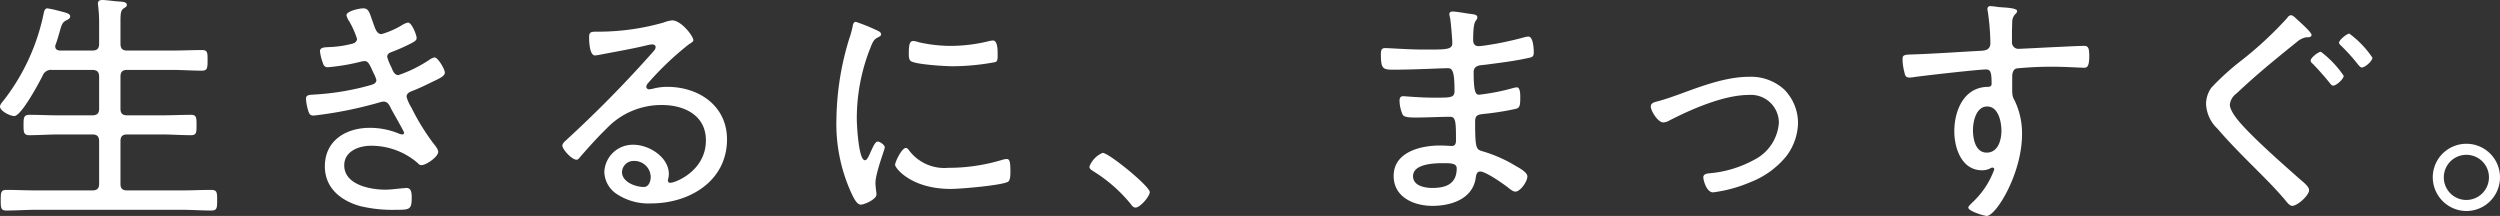 <svg xmlns="http://www.w3.org/2000/svg" width="305.67" height="26.4" viewBox="0 0 305.67 26.4">
  <rect x="0" y="0" width="305.67" height="26.4" fill="#333333" stroke="none"/>
  <g id="グループ_189357" data-name="グループ 189357" transform="translate(-4501.24 1560.93)">
    <path id="パス_189899" data-name="パス 189899" d="M-154.41-18.75c-.12,0-.6-.03-.6-.51a.706.706,0,0,1,.06-.24c.24-.66.36-1.14.48-1.53.24-.87.33-1.17.81-1.41.18-.09.48-.21.48-.48,0-.36-.48-.45-1.53-.72a12,12,0,0,0-1.26-.27c-.27,0-.36.27-.42.48a25.747,25.747,0,0,1-4.92,10.77c-.15.18-.45.51-.45.75,0,.57,1.26,1.17,1.74,1.17.87,0,3.06-4.11,3.48-4.95a1.074,1.074,0,0,1,1.14-.69h4.92c.6,0,.84.24.84.84v3.9c0,.57-.24.81-.84.81h-4.2c-1.14,0-2.31-.06-3.48-.06-.72,0-.72.39-.72,1.26,0,.84,0,1.23.72,1.23,1.17,0,2.34-.09,3.48-.09h4.2c.6,0,.84.24.84.84v5.19c0,.57-.24.81-.84.81h-6.87c-1.2,0-2.4-.06-3.63-.06-.66,0-.69.3-.69,1.26s.03,1.26.69,1.26c1.23,0,2.43-.09,3.63-.09h17.79c1.23,0,2.43.09,3.66.09.69,0,.69-.36.69-1.26,0-.93,0-1.26-.72-1.26-1.2,0-2.4.06-3.63.06h-6.66c-.57,0-.81-.24-.81-.81V-7.65c0-.6.24-.84.81-.84h4.29c1.17,0,2.34.09,3.51.09.69,0,.69-.33.69-1.23,0-.93,0-1.26-.69-1.26-1.17,0-2.34.06-3.51.06h-4.29c-.57,0-.81-.24-.81-.81v-3.9c0-.6.24-.84.81-.84h5.55c1.2,0,2.4.09,3.6.09.66,0,.69-.33.69-1.26,0-.96,0-1.26-.69-1.26-1.2,0-2.4.06-3.6.06h-5.55c-.57,0-.81-.24-.81-.84v-2.7c0-.9.03-1.35.36-1.59.27-.18.42-.24.42-.45,0-.39-.6-.39-1.02-.42-.51-.03-1.53-.18-1.98-.18-.3,0-.54.09-.54.45,0,.09.03.18.03.27a17.4,17.4,0,0,1,.12,2.22v2.4c0,.6-.24.84-.84.84Zm37.05-5.16c-.42,0-2.04.33-2.04.84a2.274,2.274,0,0,0,.36.78,10.708,10.708,0,0,1,.93,2.1c0,.45-.45.6-.81.66a12.725,12.725,0,0,1-2.64.36c-.45.03-1.08,0-1.08.51a6.329,6.329,0,0,0,.36,1.44c.09.3.24.51.6.51a24.679,24.679,0,0,0,4.08-.69,1.771,1.771,0,0,1,.42-.06c.39,0,.57.27,1.05,1.38a4.1,4.1,0,0,1,.39.93c0,.42-.42.54-.72.63a31.858,31.858,0,0,1-6.69,1.14c-.75.06-1.2,0-1.2.54a6.582,6.582,0,0,0,.3,1.53c.12.33.21.51.66.51a49.3,49.3,0,0,0,8.07-1.62,1.992,1.992,0,0,1,.45-.09c.54,0,.72.45.96.93.27.51,1.56,2.73,1.56,2.88a.228.228,0,0,1-.24.21,1.582,1.582,0,0,1-.36-.09,9.292,9.292,0,0,0-3.6-.72c-2.88,0-5.49,1.53-5.49,4.71,0,2.64,1.95,4.2,4.32,4.86a16.921,16.921,0,0,0,4.44.45c1.59,0,1.86-.03,1.86-1.47,0-.72-.09-1.2-.66-1.2-.12,0-.24.03-.36.03-.75.06-1.47.18-2.22.18-1.83,0-5.01-.6-5.01-2.97,0-1.74,1.8-2.4,3.27-2.4a8.685,8.685,0,0,1,5.73,2.13.529.529,0,0,0,.45.24c.57,0,2.04-1.02,2.04-1.62,0-.36-.48-.9-.69-1.17a27.787,27.787,0,0,1-2.61-4.29,4.458,4.458,0,0,1-.57-1.29c0-.36.3-.54.6-.66.78-.3,1.56-.66,2.34-1.05,1.14-.54,1.74-.81,1.74-1.23s-.84-1.86-1.26-1.86a1.546,1.546,0,0,0-.6.27,16.078,16.078,0,0,1-3.81,1.89c-.39,0-.57-.3-.72-.6a3.43,3.43,0,0,0-.18-.42,6.4,6.4,0,0,1-.48-1.2c0-.39.3-.51.54-.6a22.522,22.522,0,0,0,2.31-1.02c.39-.21.75-.36.75-.69,0-.39-.6-1.89-1.05-1.89a2.161,2.161,0,0,0-.72.3,10.267,10.267,0,0,1-2.52,1.11c-.57,0-.75-.57-1.08-1.53C-116.61-23.43-116.67-23.91-117.36-23.91ZM-82.2-3.27c0,.51-.24,1.2-.84,1.2-1.02,0-2.67-.6-2.67-1.83a1.411,1.411,0,0,1,1.47-1.35A1.991,1.991,0,0,1-82.2-3.27Zm2.61-19.17a4.158,4.158,0,0,0-1.05.27,29.154,29.154,0,0,1-7.56,1.11h-.54c-.84,0-.99.06-.99.75,0,.48.06,2.16.72,2.16a6.5,6.5,0,0,0,.75-.12c1.89-.36,3.81-.69,5.67-1.14a3.751,3.751,0,0,1,.57-.09c.21,0,.42.09.42.33,0,.27-.21.45-.36.63A145.305,145.305,0,0,1-92.4-7.92c-.21.21-.6.48-.6.81,0,.42,1.14,1.71,1.74,1.71.18,0,.3-.18.48-.39,1.02-1.17,2.07-2.34,3.18-3.42a9.23,9.23,0,0,1,6.78-2.88c2.73,0,5.37,1.26,5.37,4.32,0,3.72-3.72,5.19-4.35,5.19a.283.283,0,0,1-.3-.3,3.721,3.721,0,0,0,.12-.75c0-2.1-2.43-3.6-4.32-3.6A3.473,3.473,0,0,0-87.87-3.9a3.342,3.342,0,0,0,1.44,2.64,7.012,7.012,0,0,0,4.29,1.2c4.68,0,9.27-2.73,9.27-7.83,0-4.11-3.45-6.42-7.29-6.42a6.673,6.673,0,0,0-1.71.21,3.67,3.67,0,0,1-.51.09.336.336,0,0,1-.36-.3.788.788,0,0,1,.21-.45,37.043,37.043,0,0,1,4.98-4.74c.15-.09.57-.33.57-.51C-76.98-20.49-78.45-22.44-79.59-22.44ZM-51-6.84c-.51,0-1.32,1.71-1.32,2.07s1.92,2.94,6.81,2.94c1.14,0,6.15-.42,6.99-.87.3-.18.3-.87.3-1.2,0-1.14-.06-1.59-.45-1.59a2.361,2.361,0,0,0-.6.12,22.693,22.693,0,0,1-6.57.96,5.391,5.391,0,0,1-4.77-2.13C-50.7-6.66-50.82-6.84-51-6.84Zm.9-13.08c-.48,0-.54.6-.54,1.47,0,.33-.03.84.3,1.02.69.39,4.14.6,5.07.6a28.786,28.786,0,0,0,5.22-.51c.27-.12.27-.39.27-.9,0-.42.03-1.74-.57-1.74a3.381,3.381,0,0,0-.54.09,19.624,19.624,0,0,1-4.59.57,17.62,17.62,0,0,1-3.96-.45A2.62,2.62,0,0,0-50.1-19.92Zm-4.74-1.44a23.94,23.94,0,0,0-2.28-.9c-.27,0-.36.33-.39.57a10.85,10.85,0,0,1-.39,1.41,34.638,34.638,0,0,0-1.59,9.87,20.279,20.279,0,0,0,1.8,9.03c.24.51.66,1.47,1.17,1.47.48,0,1.92-.66,1.92-1.23a1.845,1.845,0,0,0-.03-.39c-.03-.24-.09-.78-.09-1.02,0-1.23,1.14-4.08,1.14-4.38,0-.27-.6-.69-.84-.69s-.42.27-.69.84c-.06.15-.15.3-.21.45-.27.63-.45.99-.69.99-.78,0-.99-4.35-.99-5.04a23.2,23.2,0,0,1,1.65-8.67c.3-.75.42-1.05.9-1.29.27-.15.42-.21.42-.39,0-.24-.24-.36-.42-.45C-54.51-21.21-54.66-21.27-54.84-21.36Zm27.9,15.12a2.975,2.975,0,0,0-1.62,1.68c0,.3.27.42.48.57A18.2,18.2,0,0,1-23.52,0c.15.21.33.45.6.45.57,0,1.74-1.38,1.74-1.89C-21.18-2.16-26.19-6.24-26.94-6.24ZM14.73-4.98c.84,0,1.62,0,1.62.63,0,1.89-1.29,2.4-2.97,2.4-.9,0-2.37-.24-2.37-1.44C11.01-4.92,13.65-4.98,14.73-4.98Zm1.14-18.54c-.24,0-.42.06-.42.33a2.392,2.392,0,0,0,.09.45c.09.48.27,2.58.27,3.09,0,.81-.78.78-3.51.78-1.86,0-4.14-.18-4.71-.18-.48,0-.51.33-.51.78,0,1.68.21,1.86,1.44,1.86,2.85,0,5.79-.18,6.78-.18.6,0,.78.63.78,2.82,0,.84-.6.78-2.73.78-1.41,0-3.45-.18-3.54-.18-.33,0-.45.21-.45.54a4.332,4.332,0,0,0,.39,1.74c.21.3.81.33,1.62.33,1.38,0,2.94-.09,4.17-.09.66,0,.72.54.72,2.7,0,.27.06.87-.51.87-.06,0-.9-.06-1.44-.06-2.34,0-5.67.78-5.67,3.72C8.64-.81,11.13.24,13.38.24s4.86-.81,5.28-3.33c.06-.36.09-.87.57-.87.66,0,2.82,1.5,3.42,1.98.24.18.57.48.87.48.6,0,1.47-1.23,1.47-1.86,0-.51-1.02-1.05-1.44-1.29a16.839,16.839,0,0,0-3.9-1.74c-.9-.27-1.05-.15-1.05-3.66,0-.84.36-.87,1.14-.96a32.987,32.987,0,0,0,3.78-.6c.51-.12.6-.33.6-1.35,0-.33.03-1.29-.42-1.29a2.7,2.7,0,0,0-.48.09,25.855,25.855,0,0,1-4.14.81c-.39,0-.66-.24-.66-2.76,0-.84.78-.84,1.38-.9,1.59-.21,3.36-.42,4.92-.75.84-.18,1.05-.15,1.05-.78,0-.42-.06-1.92-.66-1.92a2.576,2.576,0,0,0-.51.09,38.678,38.678,0,0,1-4.92,1.02,5.858,5.858,0,0,1-.69.06c-.42,0-.63-.3-.63-.72,0-1.8.18-2.19.33-2.4a.608.608,0,0,0,.18-.42c0-.33-.51-.36-.99-.42C17.46-23.31,16.26-23.52,15.87-23.52ZM40.08-11.91c0,.54.87,1.95,1.53,1.95a1.7,1.7,0,0,0,.75-.24c2.67-1.38,6.66-3.12,9.69-3.12a3.411,3.411,0,0,1,3.69,3.39,5.508,5.508,0,0,1-3.06,4.56,13.824,13.824,0,0,1-5.34,1.62c-.33.03-.84.06-.84.51,0,.27.36,1.83,1.2,1.83a17.17,17.17,0,0,0,4.59-1.26,10.577,10.577,0,0,0,4.35-3.15,6.937,6.937,0,0,0,1.44-4.05,5.836,5.836,0,0,0-1.68-4.11,6.027,6.027,0,0,0-4.29-1.56c-2.88,0-5.91,1.17-8.61,2.16-.93.33-1.86.66-2.82.9C40.38-12.39,40.08-12.27,40.08-11.91Zm41.13,0c1.38,0,1.74,1.89,1.74,2.97,0,1.11-.39,2.67-1.8,2.67-1.38,0-1.68-1.68-1.68-2.76C79.47-10.08,79.86-11.91,81.21-11.91Zm.39-12.27a.324.324,0,0,0-.36.33.66.66,0,0,0,.03.24,28.54,28.54,0,0,1,.33,3.93c0,.78-.51.93-1.14.96-2.85.15-5.67.36-8.52.45-.84.03-1.08.06-1.08.57a6.488,6.488,0,0,0,.21,1.53c.09.39.12.72.63.72a2.125,2.125,0,0,0,.42-.03c1.08-.18,8.1-.96,8.94-.96.57,0,.69.36.69,1.77,0,.39-.42.36-.54.36-2.88.09-4.02,2.94-4.02,5.43,0,2.07.9,4.77,3.39,4.77a2.223,2.223,0,0,0,.96-.21.629.629,0,0,1,.33-.12.225.225,0,0,1,.21.21A10.276,10.276,0,0,1,79.53-.3c-.15.15-.63.57-.63.75,0,.45,1.98,1.02,2.25,1.02,1.14,0,4.32-5.16,4.32-9.99a9.234,9.234,0,0,0-.9-4.11c-.36-.63-.3-.69-.3-2.97,0-.39.12-.84.51-.96a42.758,42.758,0,0,1,4.56-.21c1.38,0,3.24.12,3.66.12.3,0,.69.06.69-1.38,0-.96-.09-1.29-.63-1.29-.78,0-2.82.12-3.69.15-.6.03-4.08.21-4.29.21a.78.78,0,0,1-.84-.81v-.21c0-.66,0-1.53.03-2.16a1.428,1.428,0,0,1,.42-1.11.457.457,0,0,0,.18-.33c0-.45-1.95-.42-2.43-.51A7.981,7.981,0,0,0,81.6-24.18Zm40.41,5.58c-.33,0-1.26.75-1.26,1.08a.589.589,0,0,0,.27.39q1.08,1.125,2.07,2.34c.09.12.24.33.42.33.39,0,1.29-.81,1.29-1.2A12.4,12.4,0,0,0,122.01-18.6Zm3.48-2.22c-.3,0-1.26.78-1.26,1.11,0,.15.18.3.27.39a22.081,22.081,0,0,1,2.1,2.34c.12.12.24.3.42.3.39,0,1.29-.78,1.29-1.2A11.944,11.944,0,0,0,125.49-20.82Zm-7.14-2.25a.628.628,0,0,0-.45.33,45.555,45.555,0,0,1-5.55,5.16,31.059,31.059,0,0,0-3.72,3.36,3.43,3.43,0,0,0-.66,2.01,4.425,4.425,0,0,0,1.41,3.03c1.47,1.71,3.06,3.3,4.65,4.89,1.23,1.23,2.49,2.49,3.63,3.84.18.24.54.69.84.69.66,0,2.07-1.29,2.07-1.92,0-.45-.75-1.02-1.17-1.38-2.13-1.89-4.29-3.78-6.3-5.82-.66-.69-2.22-2.28-2.22-3.27a1.95,1.95,0,0,1,.81-1.35c1.53-1.44,3.15-2.85,4.8-4.2.84-.69,1.68-1.38,2.55-2.07a2.43,2.43,0,0,1,1.17-.6c.21,0,.66.03.66-.3,0-.3-1.41-1.56-1.71-1.83C118.95-22.68,118.62-23.07,118.35-23.07ZM139.8-6a2.753,2.753,0,0,1,2.76,2.76A2.772,2.772,0,0,1,139.8-.48a2.753,2.753,0,0,1-2.76-2.76A2.753,2.753,0,0,1,139.8-6Zm0-1.35a4.1,4.1,0,0,0-4.11,4.11A4.136,4.136,0,0,0,139.8.87a4.116,4.116,0,0,0,4.11-4.11A4.1,4.1,0,0,0,139.8-7.35Z" transform="translate(4663 -1536)" fill="#fff"/>
  </g>
</svg>
